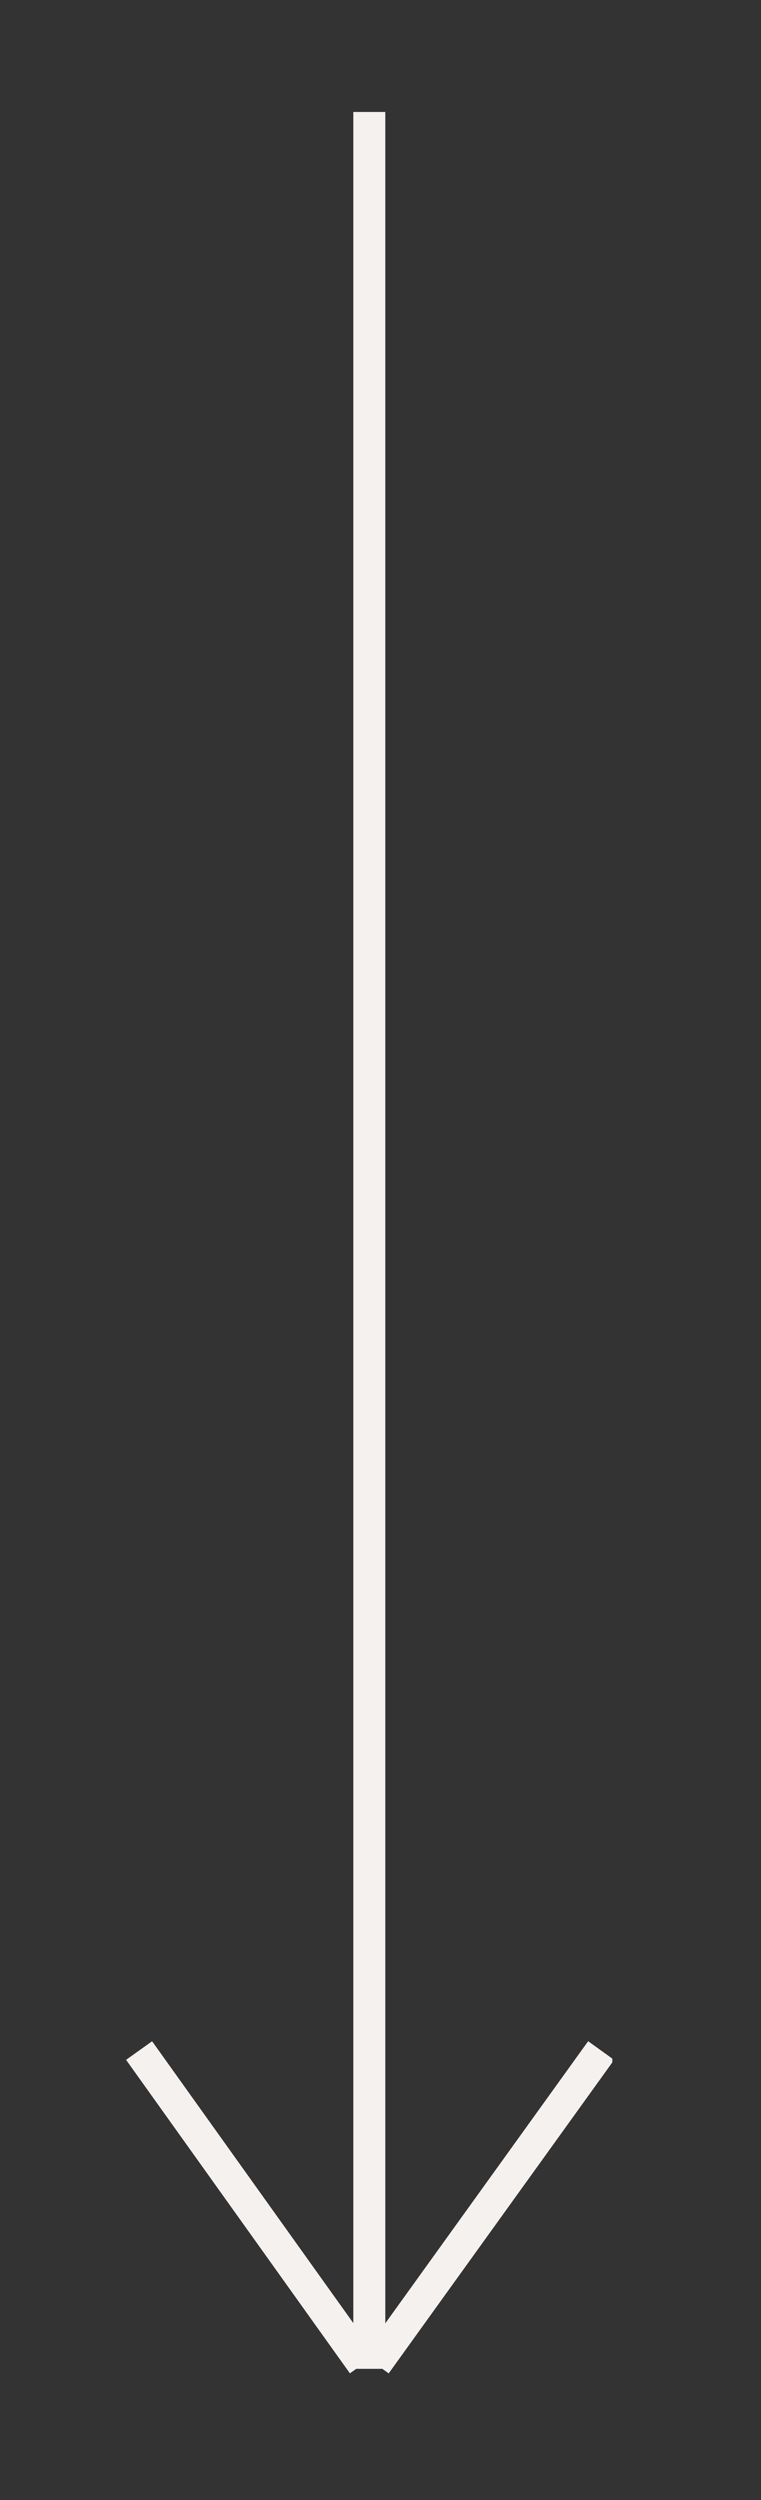 <?xml version="1.0" encoding="utf-8"?>
<!-- Generator: Adobe Illustrator 27.6.1, SVG Export Plug-In . SVG Version: 6.00 Build 0)  -->
<svg version="1.1" id="Ebene_1" xmlns="http://www.w3.org/2000/svg" xmlns:xlink="http://www.w3.org/1999/xlink" x="0px" y="0px"
	 viewBox="0 0 47.6 156.3" style="enable-background:new 0 0 47.6 156.3;" xml:space="preserve">
<rect x="0" y="0" width="47.6" height="156.3" fill="#333333" stroke="none"/>
<style type="text/css">
	.st0{fill:none;stroke:#F4F1EE;stroke-width:1.5;stroke-linecap:round;stroke-linejoin:round;stroke-miterlimit:10;}
	.st1{clip-path:url(#SVGID_00000130620720042999366310000010555136569474790528_);fill:none;stroke:#F4F1EE;stroke-width:2;}
</style>
<path class="st0" d="M-19.1,98.1"/>
<g>
	<defs>
		<rect id="SVGID_1_" x="7.8" y="7" width="30.5" height="141.4"/>
	</defs>
	<clipPath id="SVGID_00000168110147475991020850000007954365296084496302_">
		<use xlink:href="#SVGID_1_"  style="overflow:visible;"/>
	</clipPath>
	
		<line style="clip-path:url(#SVGID_00000168110147475991020850000007954365296084496302_);fill:none;stroke:#F4F1EE;stroke-width:2;" x1="23.1" y1="7" x2="23.1" y2="148.1"/>
	
		<line style="clip-path:url(#SVGID_00000168110147475991020850000007954365296084496302_);fill:none;stroke:#F4F1EE;stroke-width:2;" x1="8.7" y1="128.2" x2="22.7" y2="147.8"/>
	
		<line style="clip-path:url(#SVGID_00000168110147475991020850000007954365296084496302_);fill:none;stroke:#F4F1EE;stroke-width:2;" x1="37.6" y1="128.2" x2="23.5" y2="147.8"/>
</g>
</svg>

